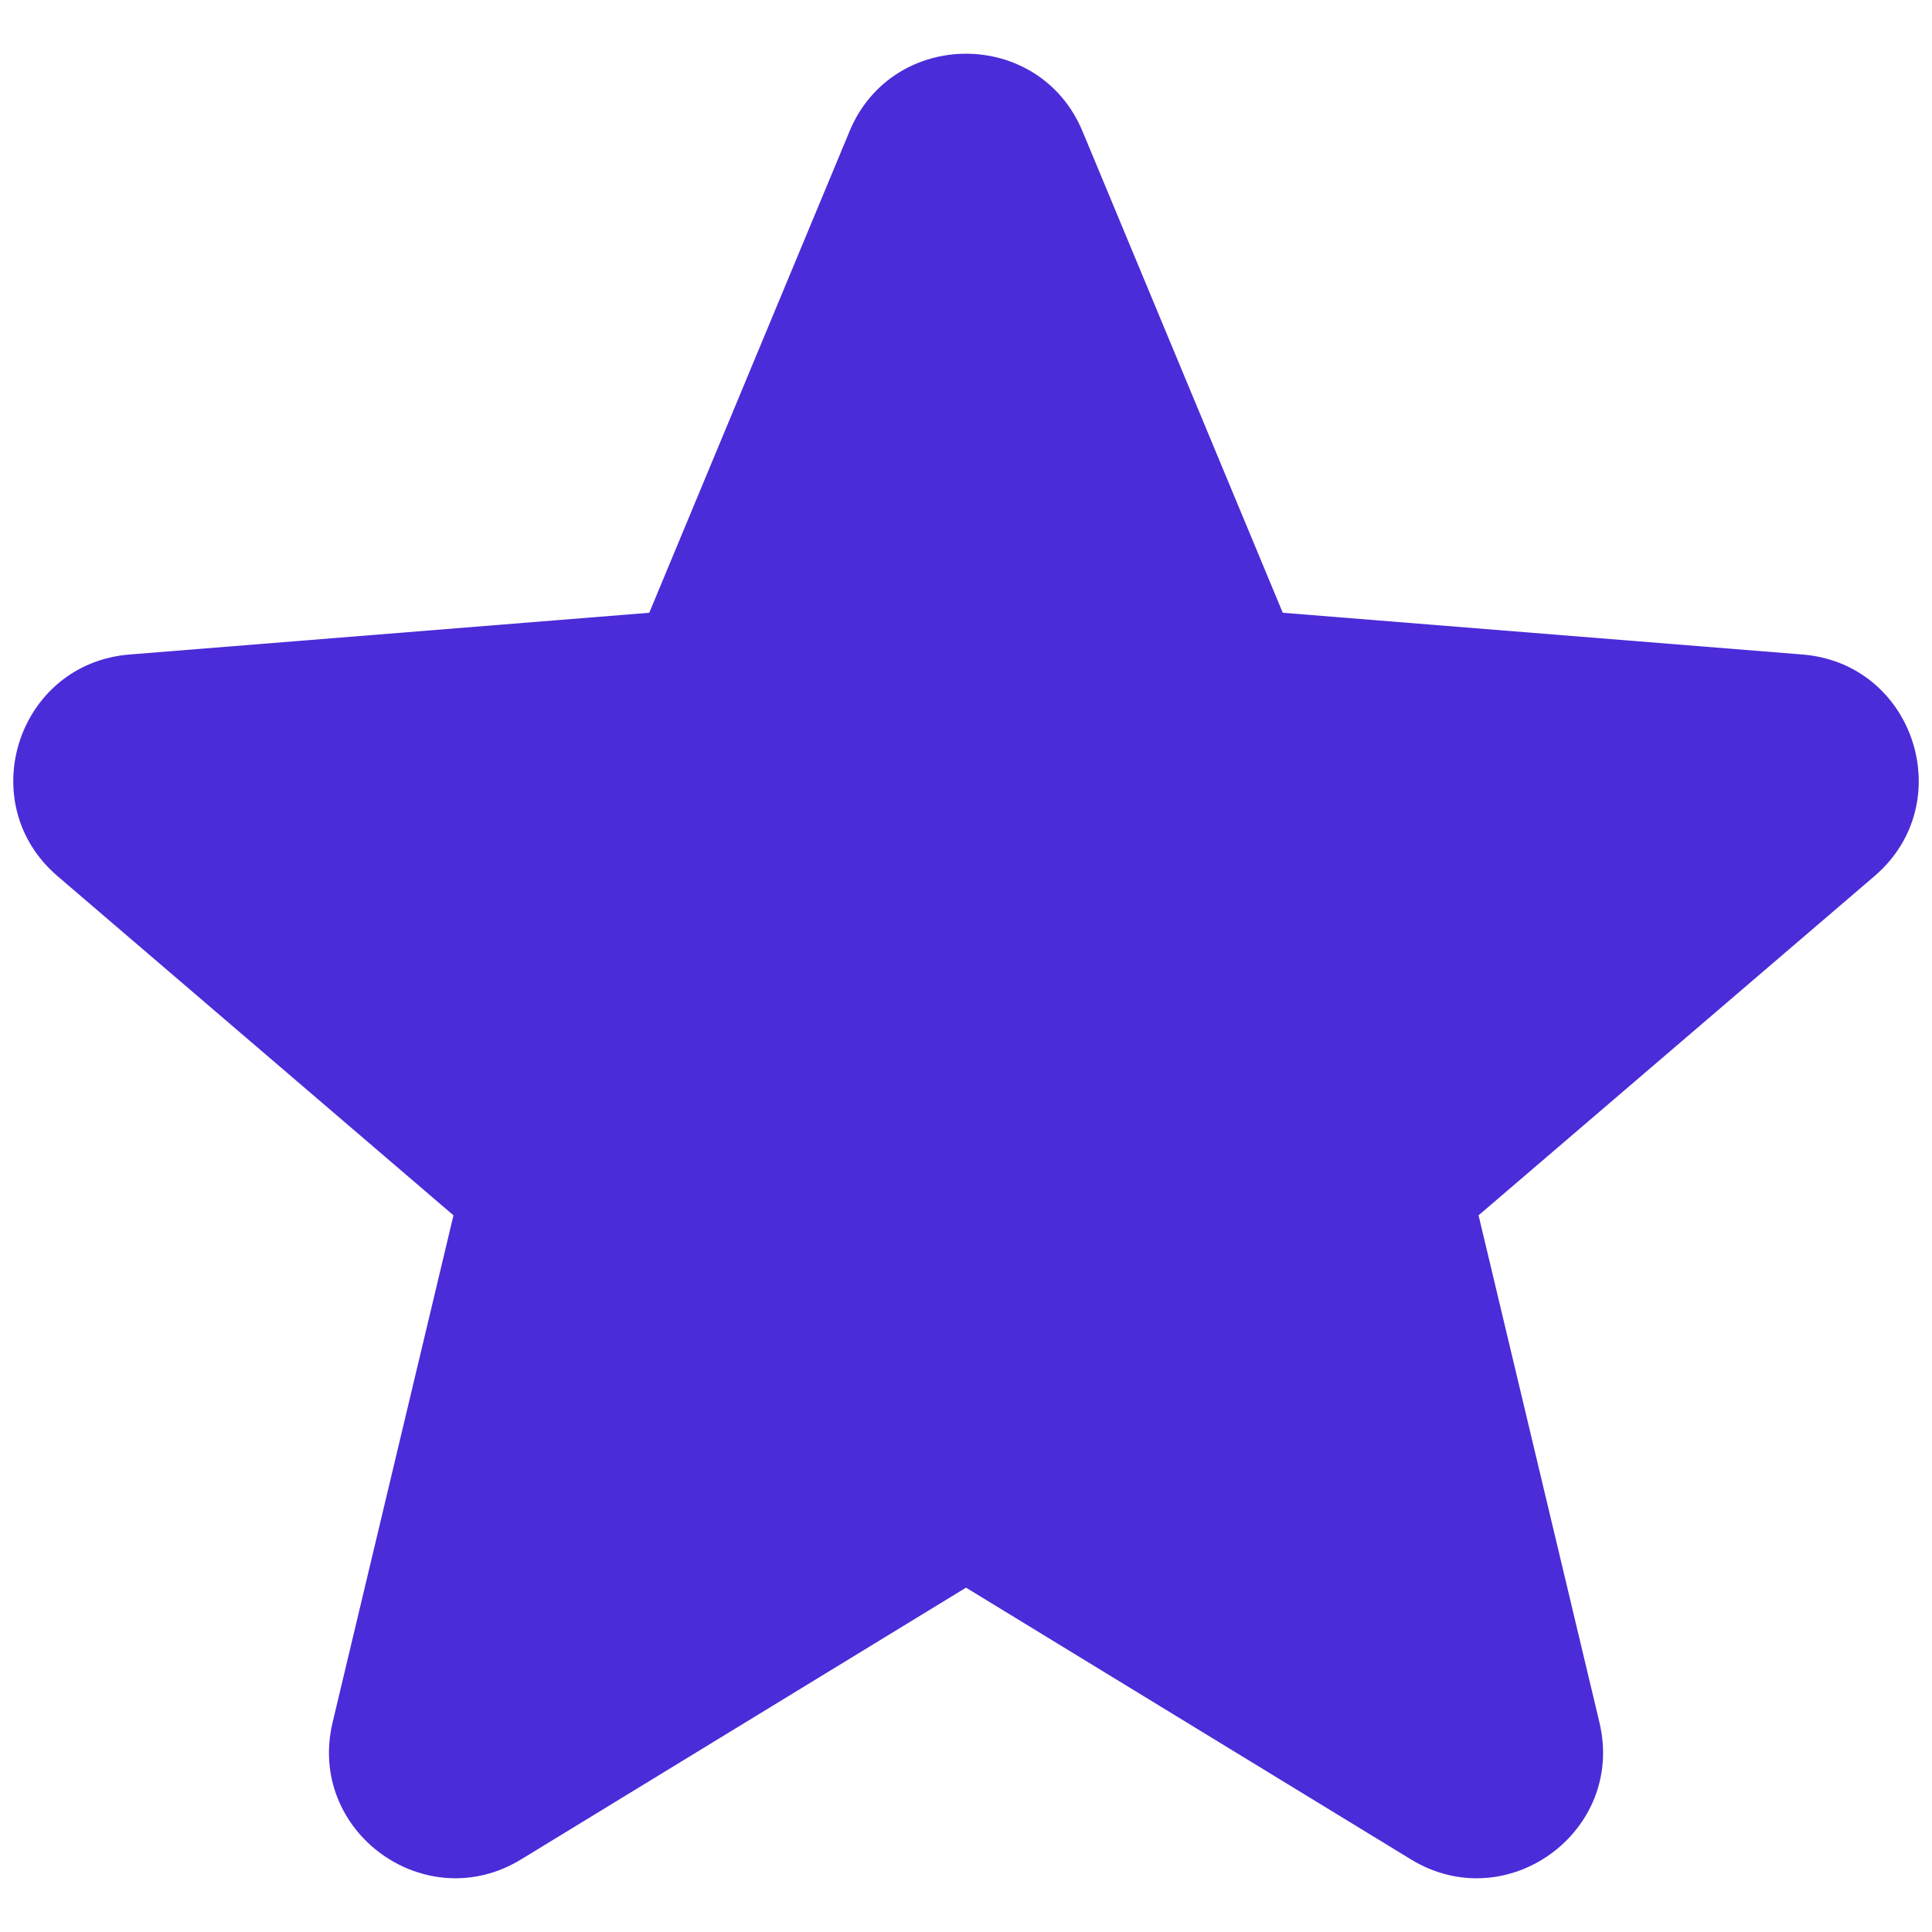<?xml version="1.0" encoding="UTF-8"?><svg id="a" xmlns="http://www.w3.org/2000/svg" viewBox="0 0 1000 1000"><path d="M439.68,68.01c22.3-53.6,98.35-53.6,120.65,0l103.63,249.16,268.97,21.6c57.94,4.63,81.43,76.9,37.28,114.73l-204.91,175.55,62.56,262.45c13.49,56.54-47.98,101.19-97.55,70.93l-230.3-140.66-230.3,140.66c-49.57,30.26-111.04-14.43-97.55-70.93l62.56-262.45L29.8,453.5c-44.15-37.83-20.66-110.1,37.28-114.73l268.97-21.6,103.63-249.11v-.05Z" fill="#4c2bd8" fill-rule="evenodd"/></svg>
